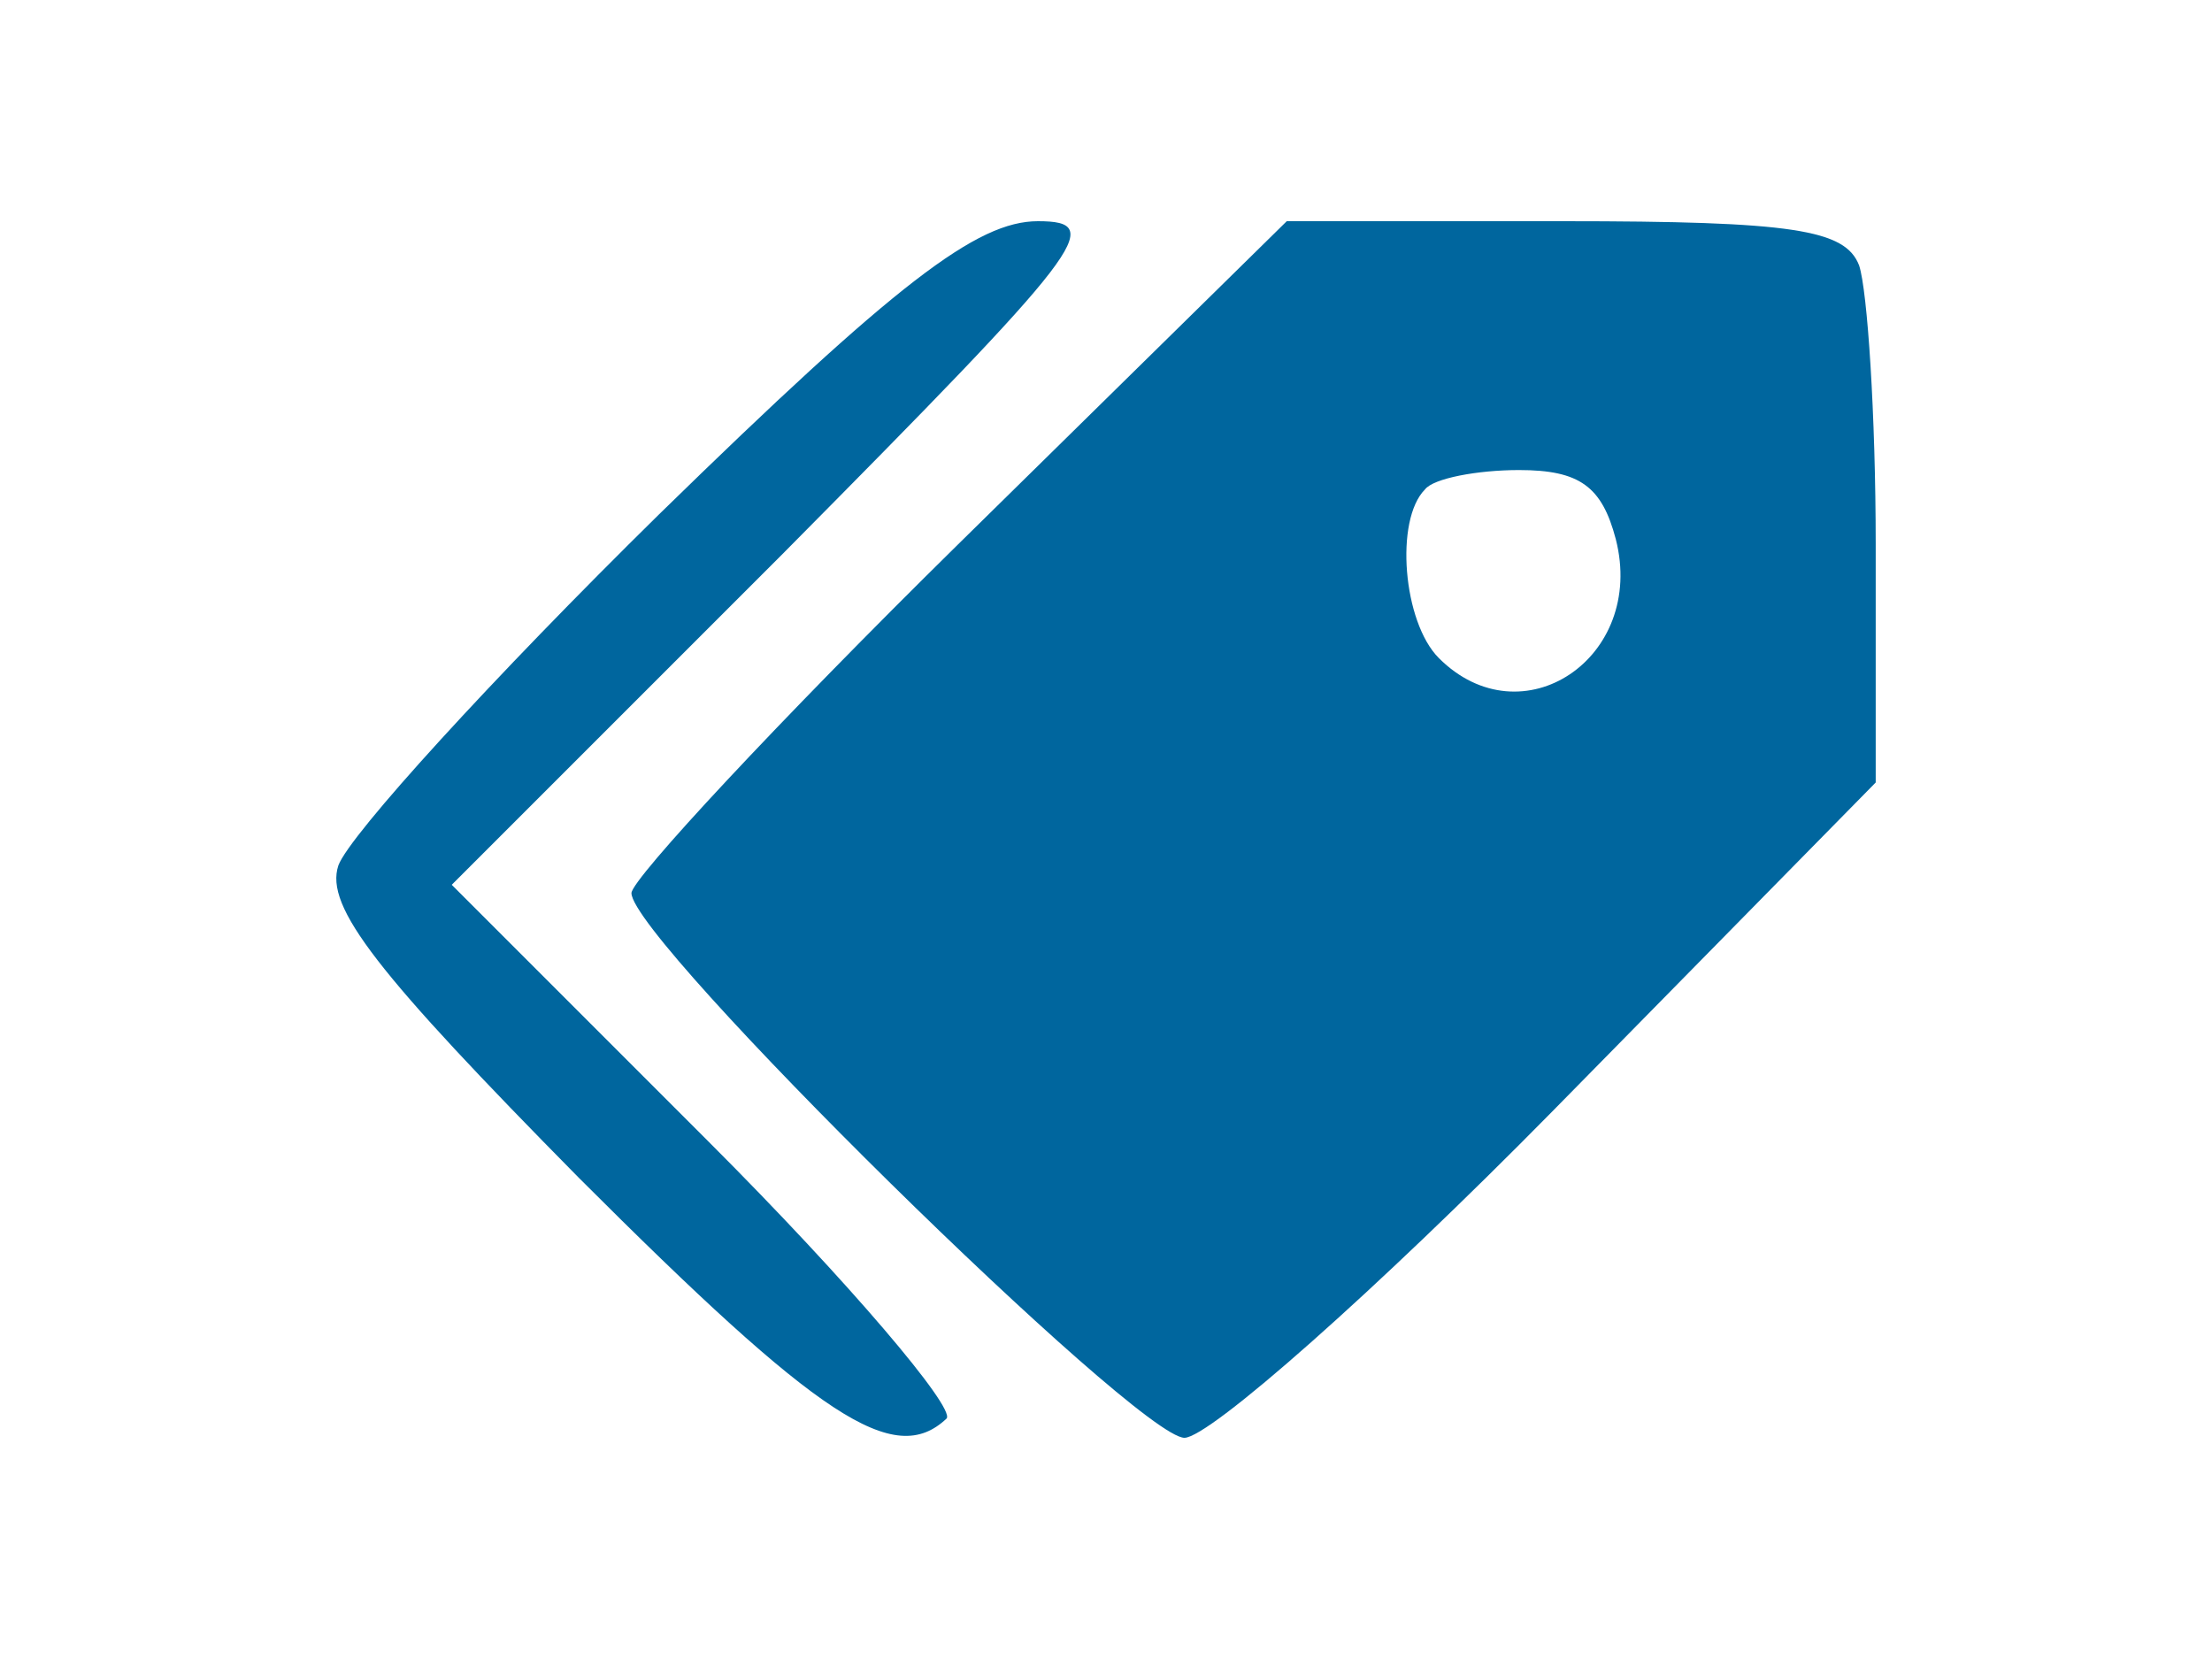 <svg xmlns="http://www.w3.org/2000/svg" xmlns:xlink="http://www.w3.org/1999/xlink" width="80pt" height="60pt" viewBox="0,0,256,192"><g fill="#00669e" fill-rule="nonzero" stroke="none" stroke-width="1" stroke-linecap="butt" stroke-linejoin="miter" stroke-miterlimit="10" stroke-dasharray="" stroke-dashoffset="0" font-family="none" font-weight="none" font-size="none" text-anchor="none" style="mix-blend-mode: normal"><g transform="translate(-3.72,0) scale(3.2,3.2)"><g transform="translate(0,60) scale(0.1,-0.1)"><path d="M250,414c-60,-59 -112,-116 -116,-127c-5,-15 14,-39 87,-113c87,-87 114,-105 133,-87c3,4 -35,49 -86,100l-93,93l120,120c109,110 117,120 92,120c-22,0 -51,-22 -137,-106z"></path><path d="M358,403c-65,-64 -118,-121 -118,-126c0,-17 183,-197 200,-197c9,0 69,53 133,118l117,119v86c0,47 -3,92 -6,101c-5,13 -24,16 -107,16h-100zM596,405c11,-43 -34,-73 -64,-43c-13,13 -16,50 -5,61c3,4 19,7 34,7c22,0 30,-6 35,-25z"></path></g></g></g></svg>